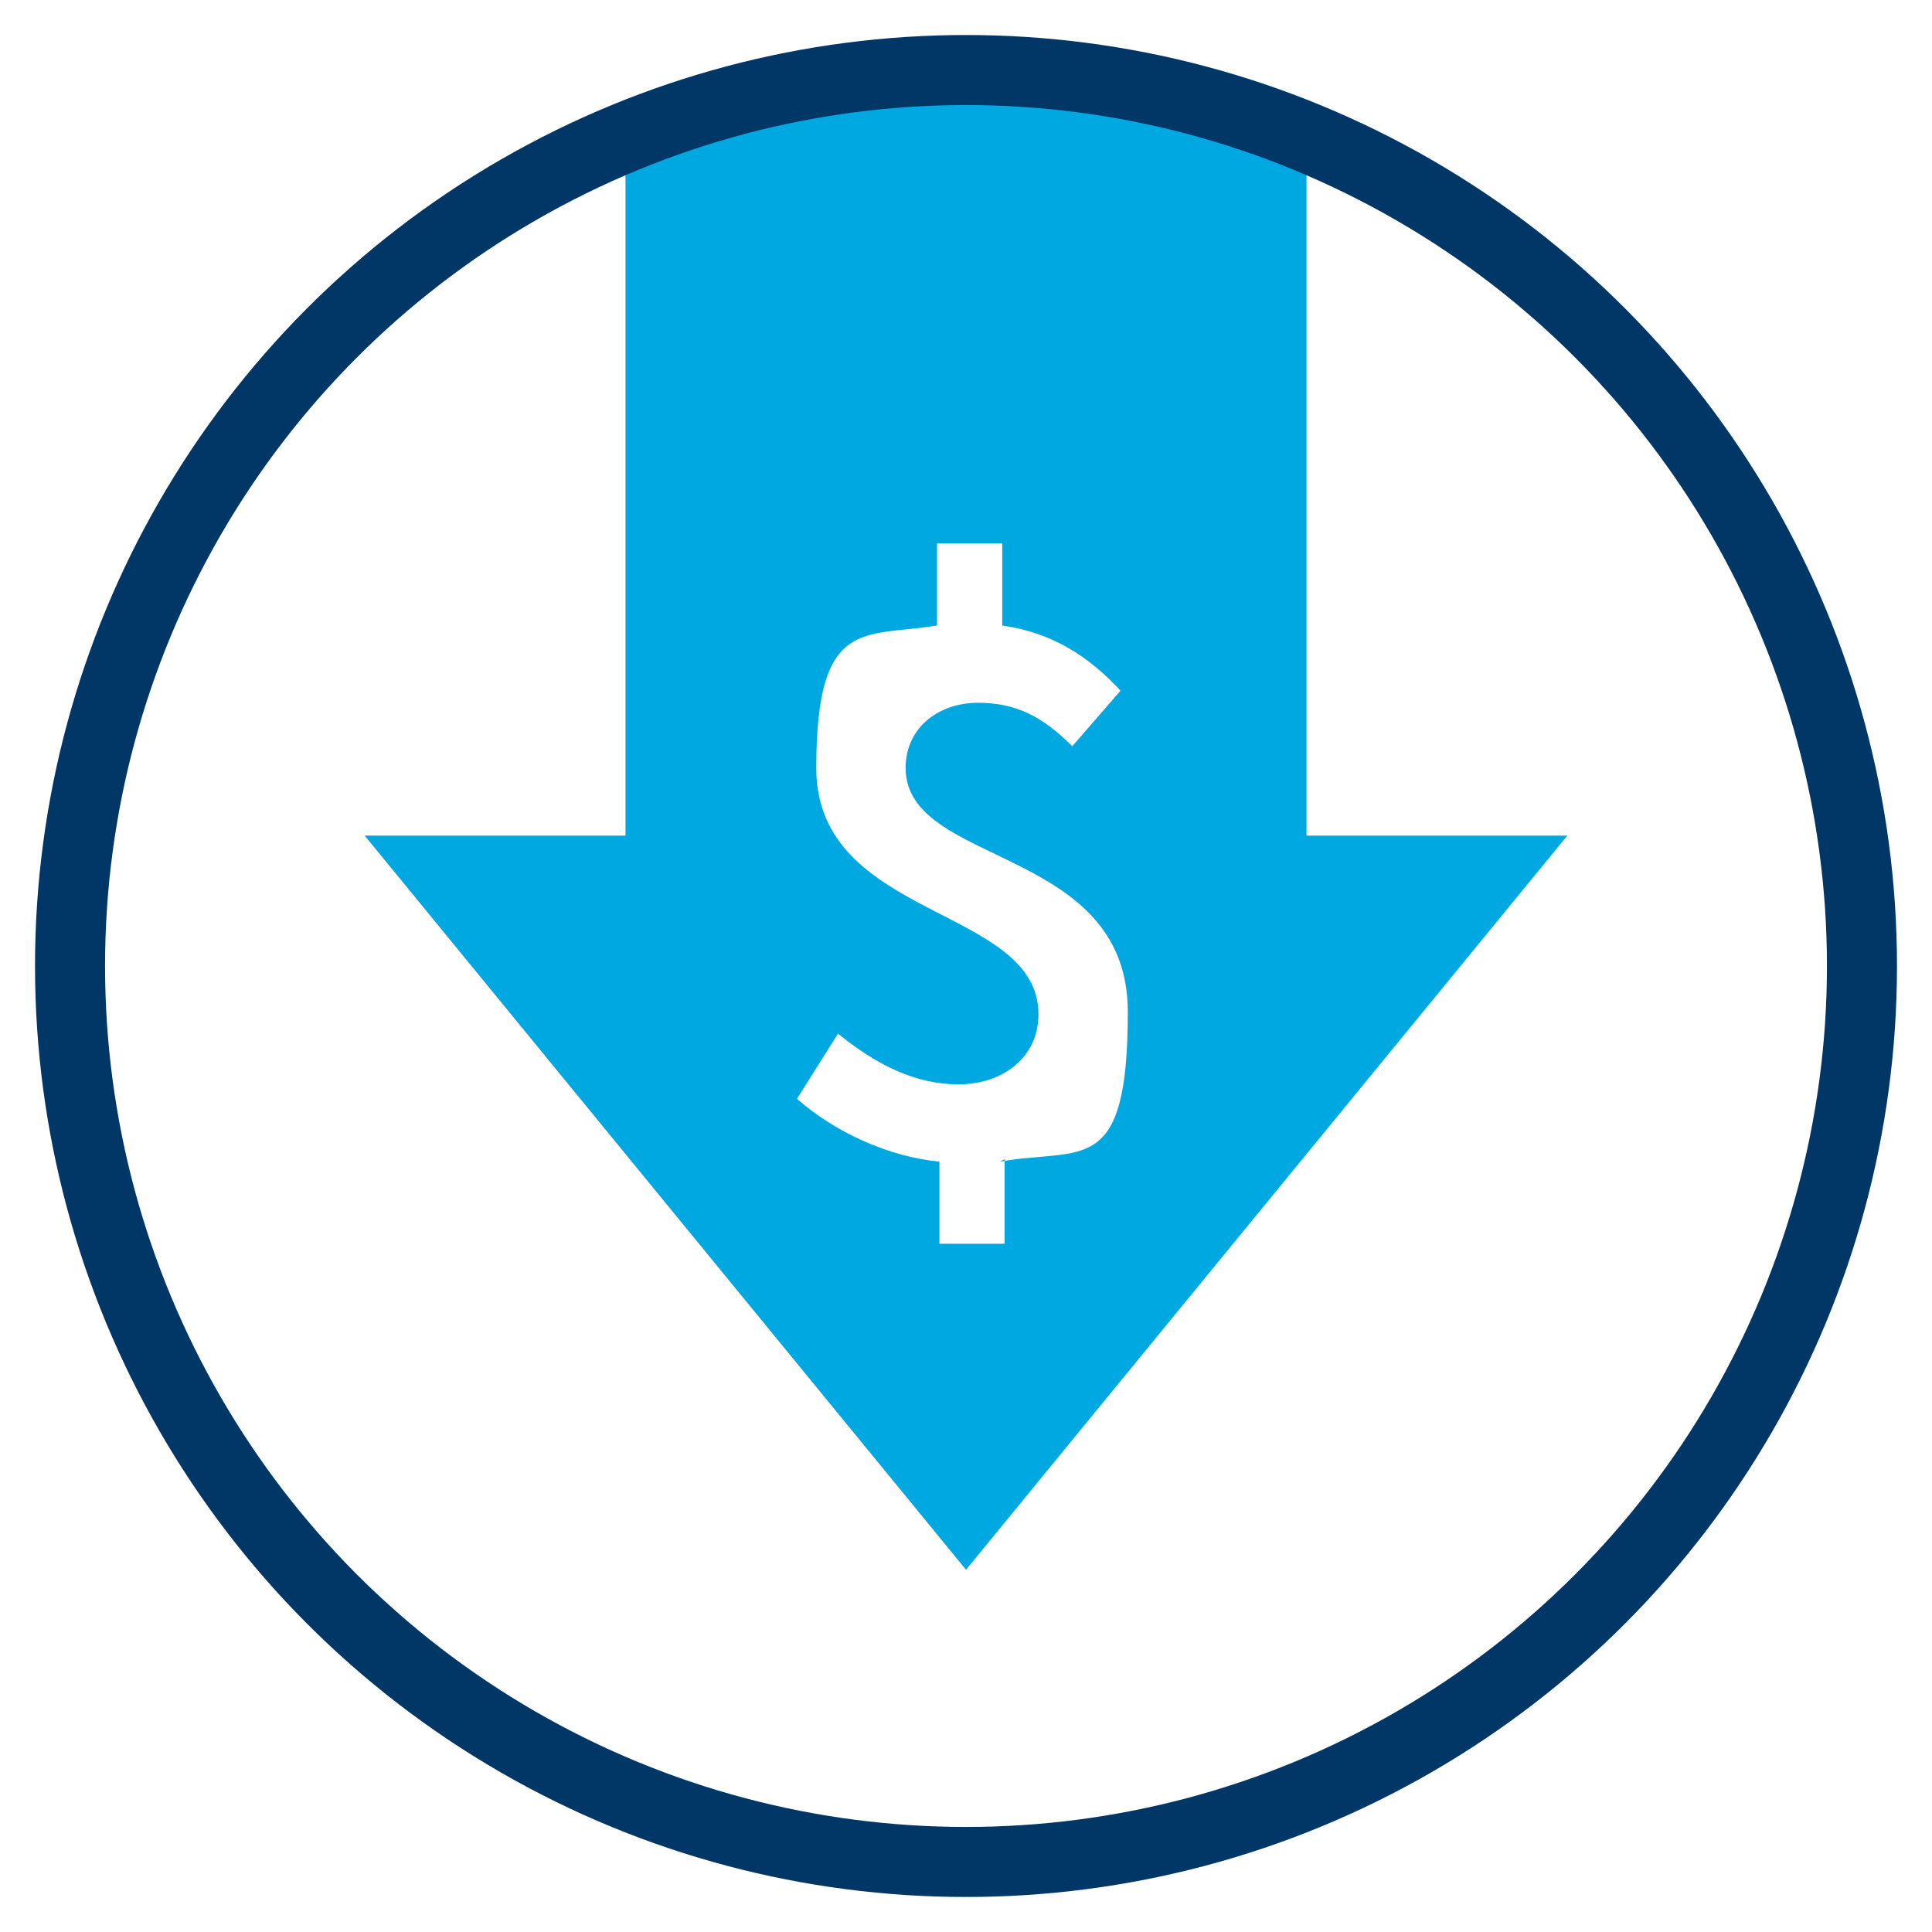 <?xml version="1.0" encoding="UTF-8"?>
<svg xmlns="http://www.w3.org/2000/svg" version="1.1" viewBox="0 0 80 80">
  <defs>
    <style>
      .cls-1 {
        fill: #00a8e1;
      }

      .cls-2 {
        fill: none;
        stroke: #003767;
        stroke-linecap: round;
        stroke-linejoin: round;
        stroke-width: 2.9px;
      }
    </style>
  </defs>
  <!-- Generator: Adobe Illustrator 28.6.0, SVG Export Plug-In . SVG Version: 1.2.0 Build 709)  -->
  <g>
    <g id="Layer_1">
      <g>
        <path class="cls-1" d="M54.1,34.5V5.7c-4.3-1.8-9.1-2.8-14.1-2.8s-9.7,1-14.1,2.8v28.9h-10.8l24.9,30.4,24.9-30.4h-10.8ZM41.6,48v3.5h-2.7v-3.4c-2.1-.2-4.3-1.2-5.9-2.6l1.7-2.7c1.6,1.3,3.2,2.1,5,2.1s3.3-1.1,3.3-2.9c0-4.5-9.2-3.9-9.2-10.2s2-5.4,5-5.9v-3.4h2.7v3.4c2.1.3,3.6,1.3,4.9,2.7l-2,2.3c-1.2-1.2-2.3-1.8-3.9-1.8s-3,1-3,2.7c0,4.1,9.2,3.2,9.2,10.1s-1.9,5.6-5.3,6.2Z"/>
        <circle class="cls-2" cx="40" cy="40" r="37.1"/>
      </g>
    </g>
  </g>
</svg>